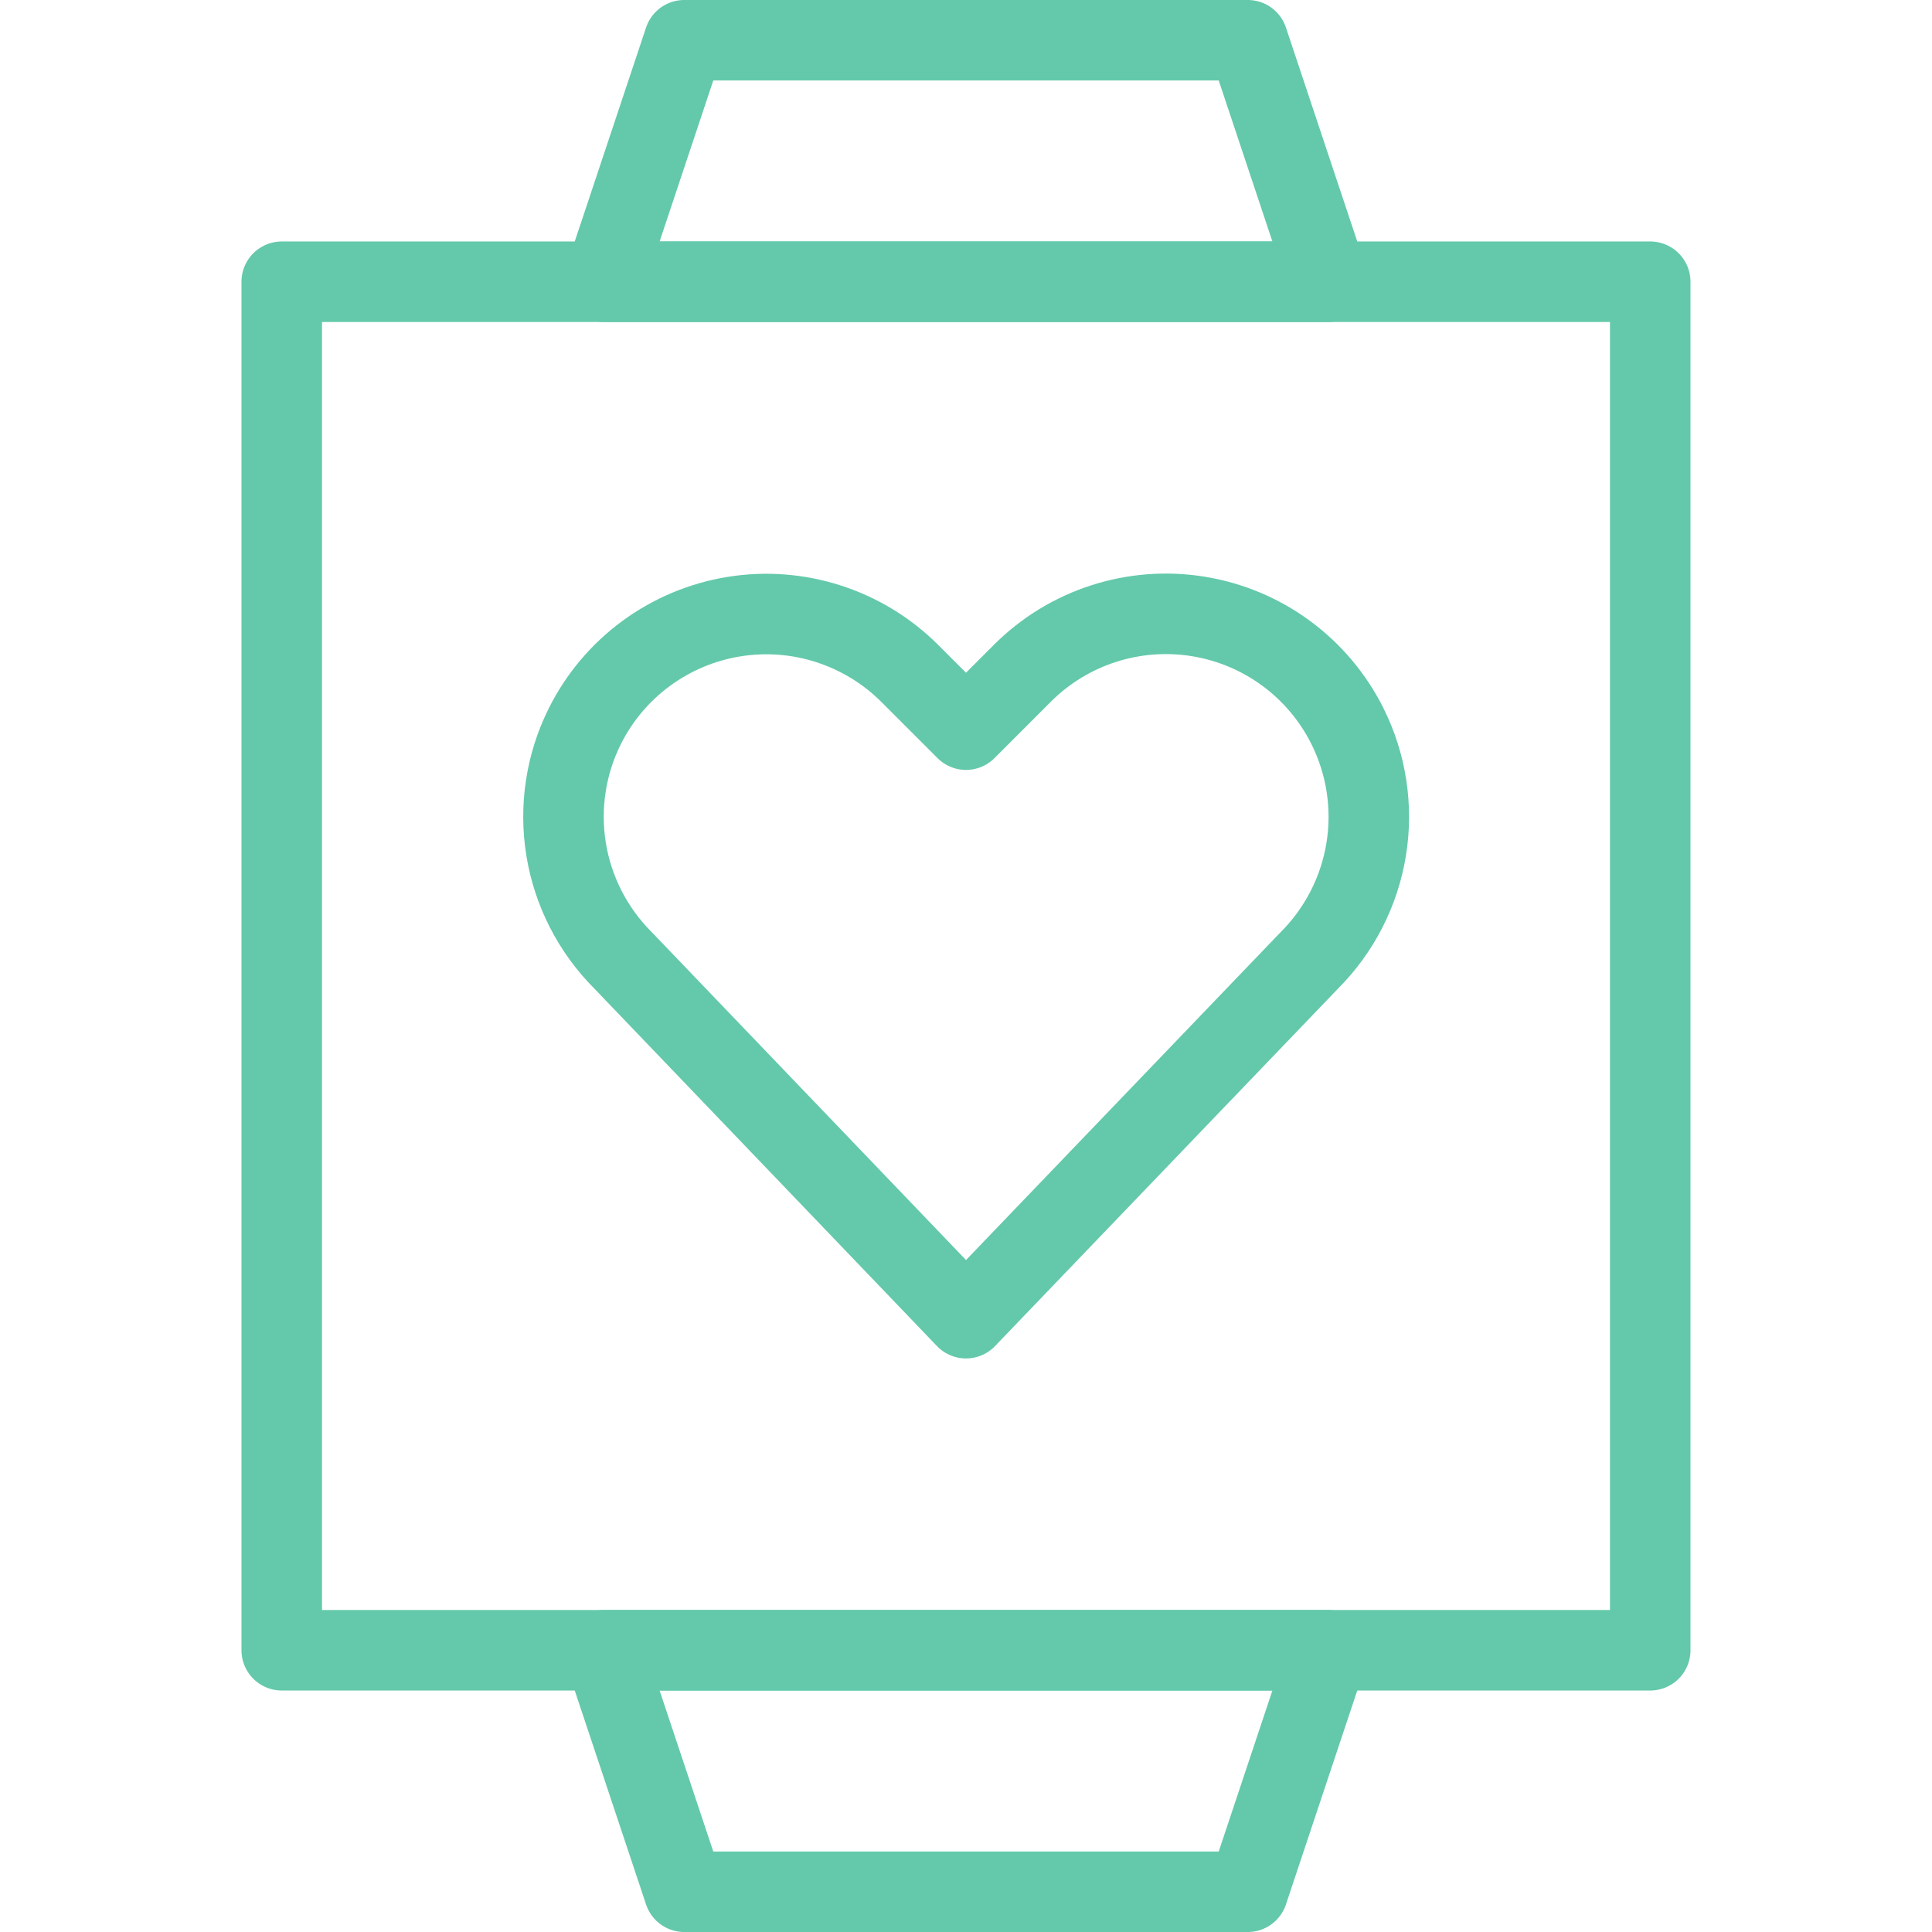 <svg width="64" height="64" viewBox="0 0 64 64" fill="none" xmlns="http://www.w3.org/2000/svg">
<path d="M32 43.667L20.637 31.811C19.639 30.813 18.98 29.527 18.753 28.134C18.527 26.741 18.744 25.313 19.376 24.051V24.051C19.852 23.1 20.548 22.275 21.406 21.645C22.263 21.016 23.258 20.598 24.308 20.428C25.358 20.257 26.434 20.338 27.446 20.665C28.459 20.991 29.38 21.553 30.133 22.304L32 24.171L33.866 22.304C34.62 21.55 35.541 20.987 36.555 20.659C37.569 20.332 38.646 20.25 39.697 20.421C40.749 20.591 41.745 21.009 42.603 21.64C43.462 22.272 44.158 23.098 44.634 24.051V24.051C45.265 25.313 45.483 26.741 45.257 28.134C45.031 29.526 44.373 30.813 43.376 31.811L32 43.667Z" stroke="#63C9AA" stroke-width="2.667" stroke-linecap="round" stroke-linejoin="round"/>
<path d="M9.333 9.333H54.666V54.667H9.333V9.333Z" stroke="#63C9AA" stroke-width="2.667" stroke-linecap="round" stroke-linejoin="round"/>
<path d="M44 9.333H20L22.667 1.333H41.333L44 9.333Z" stroke="#63C9AA" stroke-width="2.667" stroke-linecap="round" stroke-linejoin="round"/>
<path d="M20 54.667H44L41.333 62.667H22.667L20 54.667Z" stroke="#63C9AA" stroke-width="2.667" stroke-linecap="round" stroke-linejoin="round"/>
</svg>
